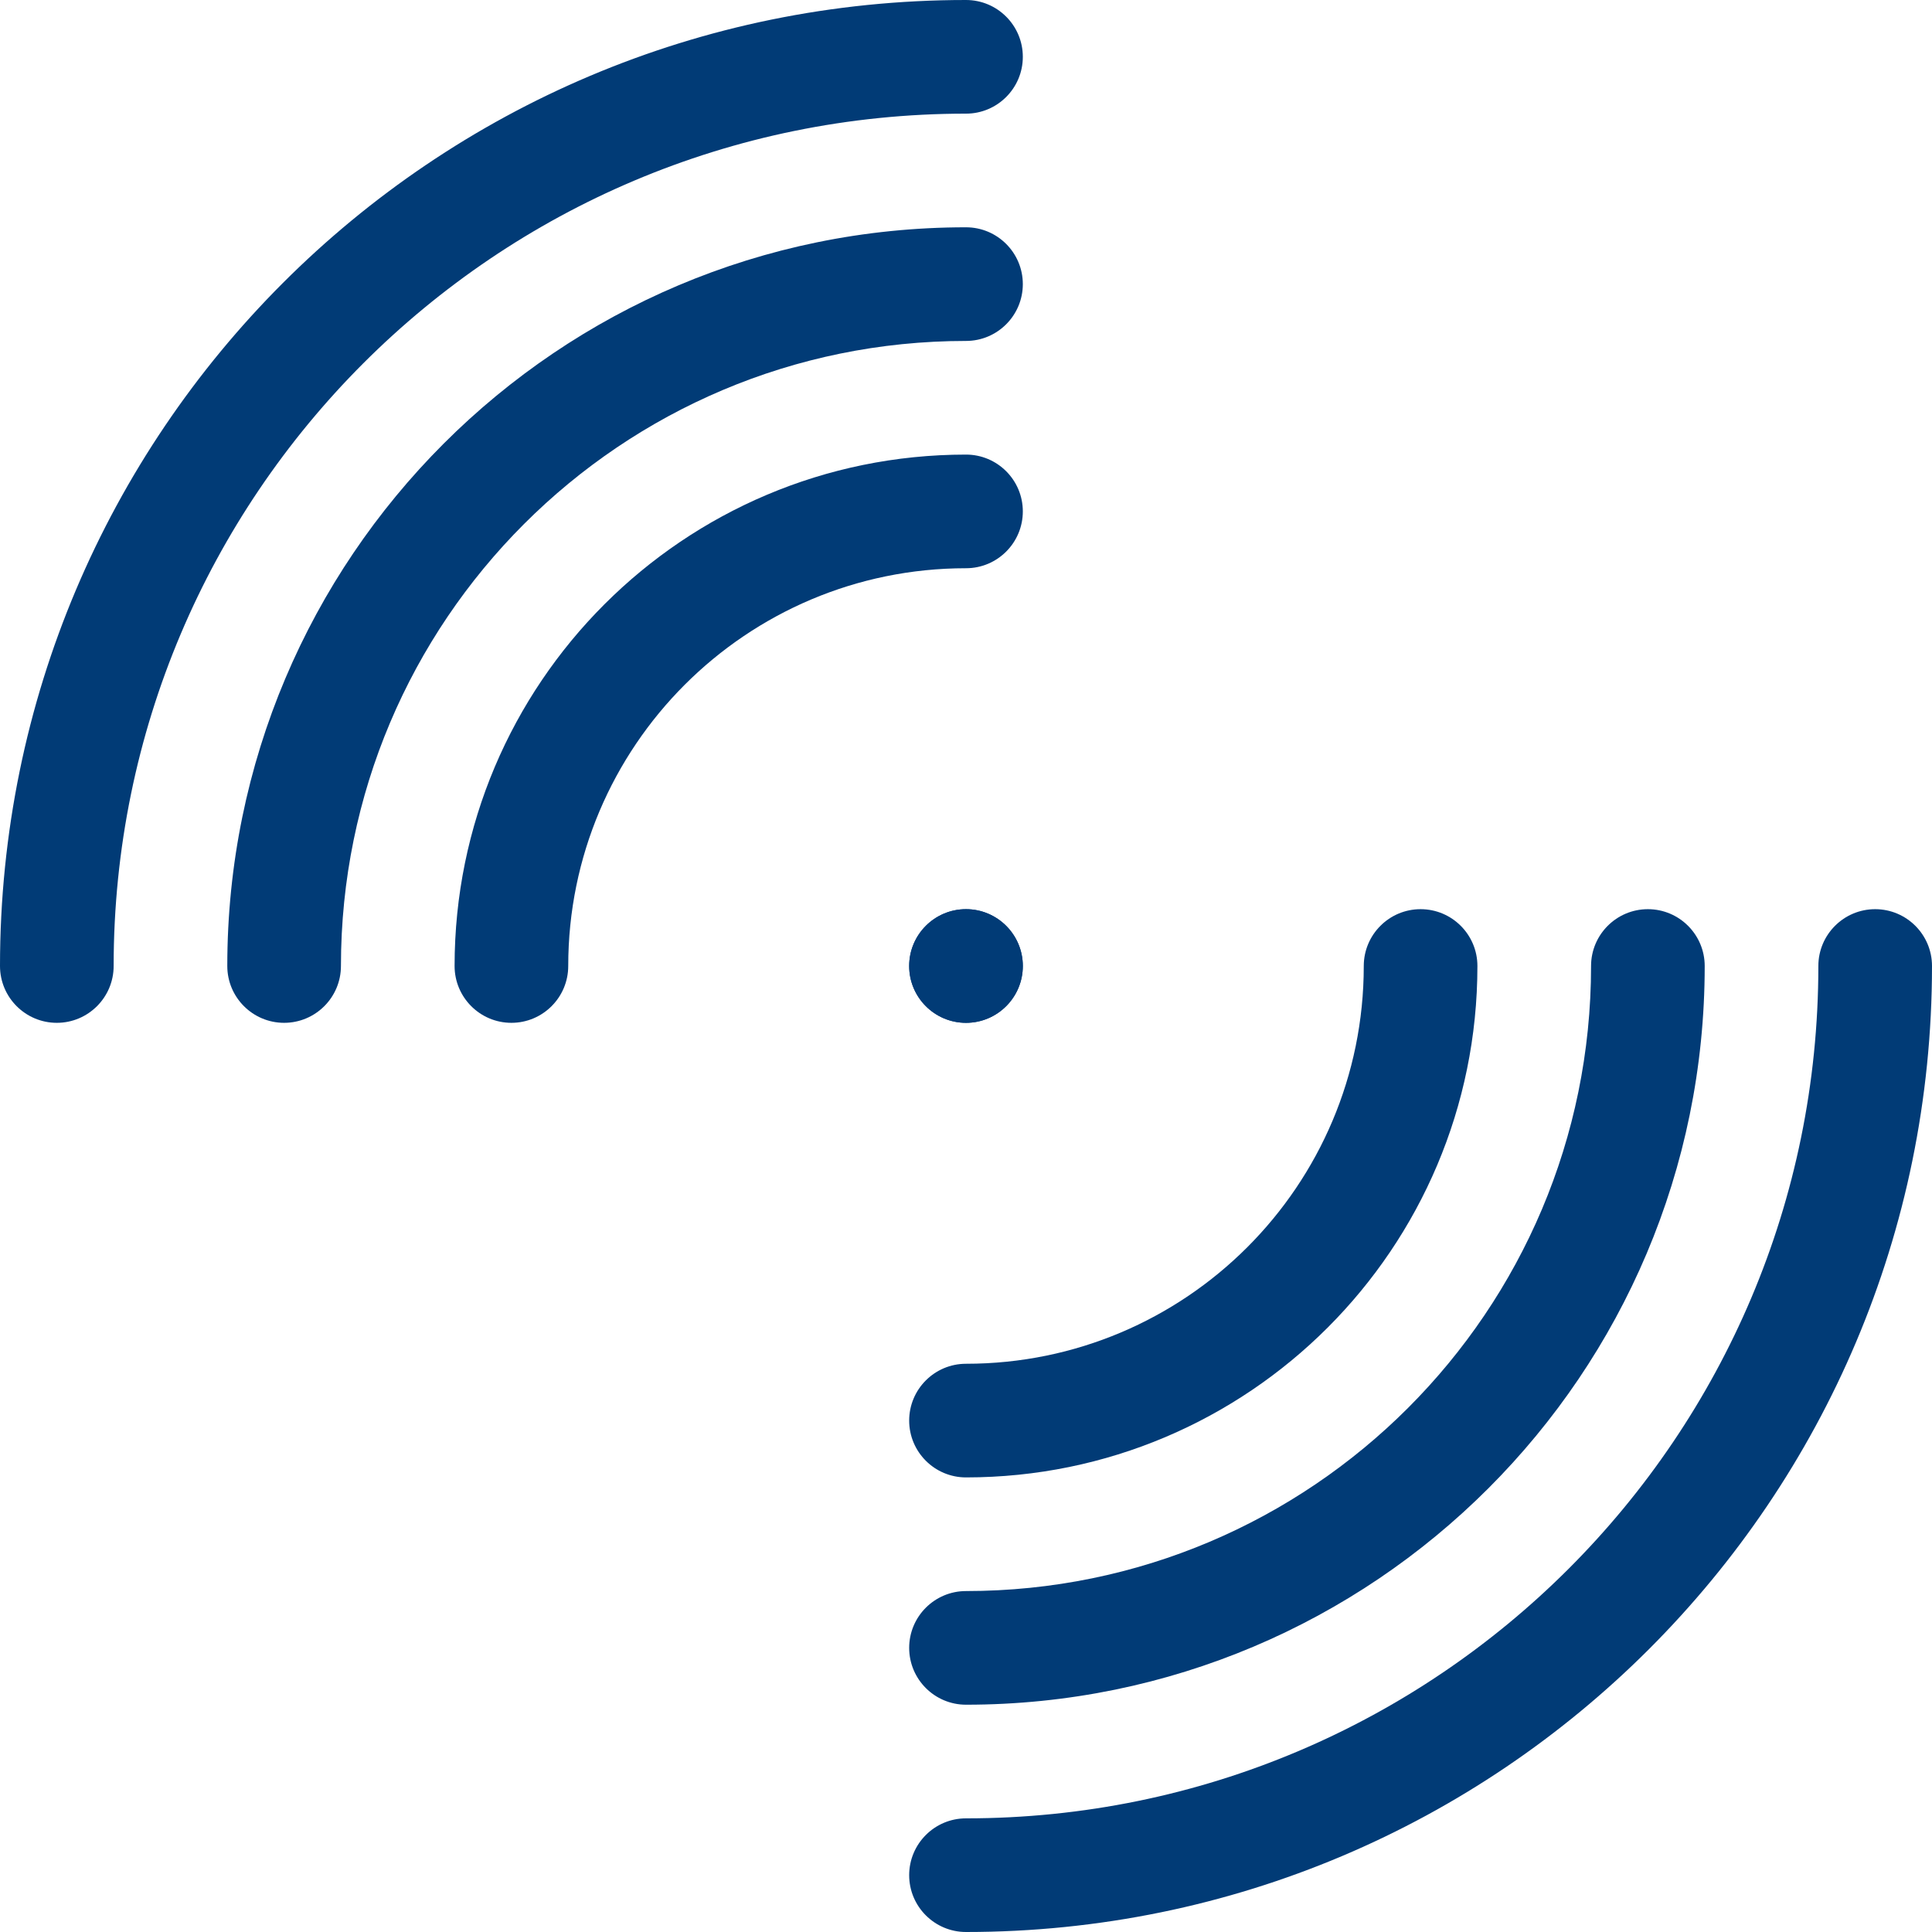 <svg width="34" height="34" viewBox="0 0 34 34" fill="none" xmlns="http://www.w3.org/2000/svg">
<path d="M18 17C18 17.552 17.552 18 17 18C16.448 18 16 17.552 16 17C16 16.448 16.448 16 17 16C17.552 16 18 16.448 18 17Z" fill="#013B76"/>
<path fill-rule="evenodd" clip-rule="evenodd" d="M17 18C17.552 18 18 17.552 18 17C18 16.448 17.552 16 17 16C16.448 16 16 16.448 16 17C16 17.552 16.448 18 17 18Z" fill="#013B76"/>
<path fill-rule="evenodd" clip-rule="evenodd" d="M33 16C33.552 16 34 16.448 34 17C34 26.389 26.389 34 17 34C16.448 34 16 33.552 16 33C16 32.448 16.448 32 17 32C25.284 32 32 25.284 32 17C32 16.448 32.448 16 33 16Z" fill="#013B76"/>
<path fill-rule="evenodd" clip-rule="evenodd" d="M17 2C8.716 2 2 8.716 2 17C2 17.552 1.552 18 1 18C0.448 18 0 17.552 0 17C0 7.611 7.611 0 17 0C17.552 0 18 0.448 18 1C18 1.552 17.552 2 17 2Z" fill="#013B76"/>
<path fill-rule="evenodd" clip-rule="evenodd" d="M29 16C29.552 16 30 16.448 30 17C30 24.18 24.18 30 17 30C16.448 30 16 29.552 16 29C16 28.448 16.448 28 17 28C23.075 28 28 23.075 28 17C28 16.448 28.448 16 29 16Z" fill="#013B76"/>
<path fill-rule="evenodd" clip-rule="evenodd" d="M17 6C10.925 6 6 10.925 6 17C6 17.552 5.552 18 5 18C4.448 18 4 17.552 4 17C4 9.82 9.82 4 17 4C17.552 4 18 4.448 18 5C18 5.552 17.552 6 17 6Z" fill="#013B76"/>
<path fill-rule="evenodd" clip-rule="evenodd" d="M25 16C25.552 16 26 16.448 26 17C26 21.971 21.971 26 17 26C16.448 26 16 25.552 16 25C16 24.448 16.448 24 17 24C20.866 24 24 20.866 24 17C24 16.448 24.448 16 25 16Z" fill="#013B76"/>
<path fill-rule="evenodd" clip-rule="evenodd" d="M17 10C13.134 10 10 13.134 10 17C10 17.552 9.552 18 9 18C8.448 18 8 17.552 8 17C8 12.029 12.029 8 17 8C17.552 8 18 8.448 18 9C18 9.552 17.552 10 17 10Z" fill="#013B76"/>
</svg>
